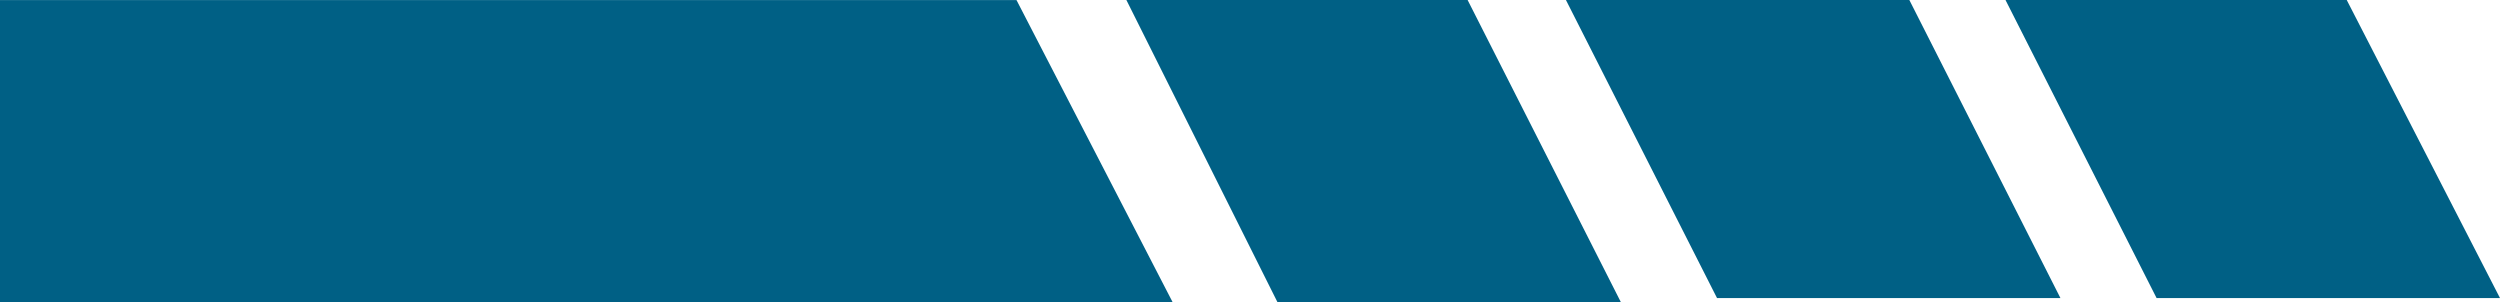 <svg width="91" height="11" viewBox="0 0 91 11" fill="none" xmlns="http://www.w3.org/2000/svg">
<path d="M42.683 10.998H0V0.002H37L42.683 10.998Z" fill="#006085"/>
<path d="M75 10.85H62.5L57 0H69.5L75 10.85Z" fill="#006085"/>
<path d="M59 10.999H46.5L41 0H53.421L59 10.999Z" fill="#006085"/>
<path d="M91 10.85H78.5L73 0H85.421L91 10.85Z" fill="#006085"/>
</svg>
